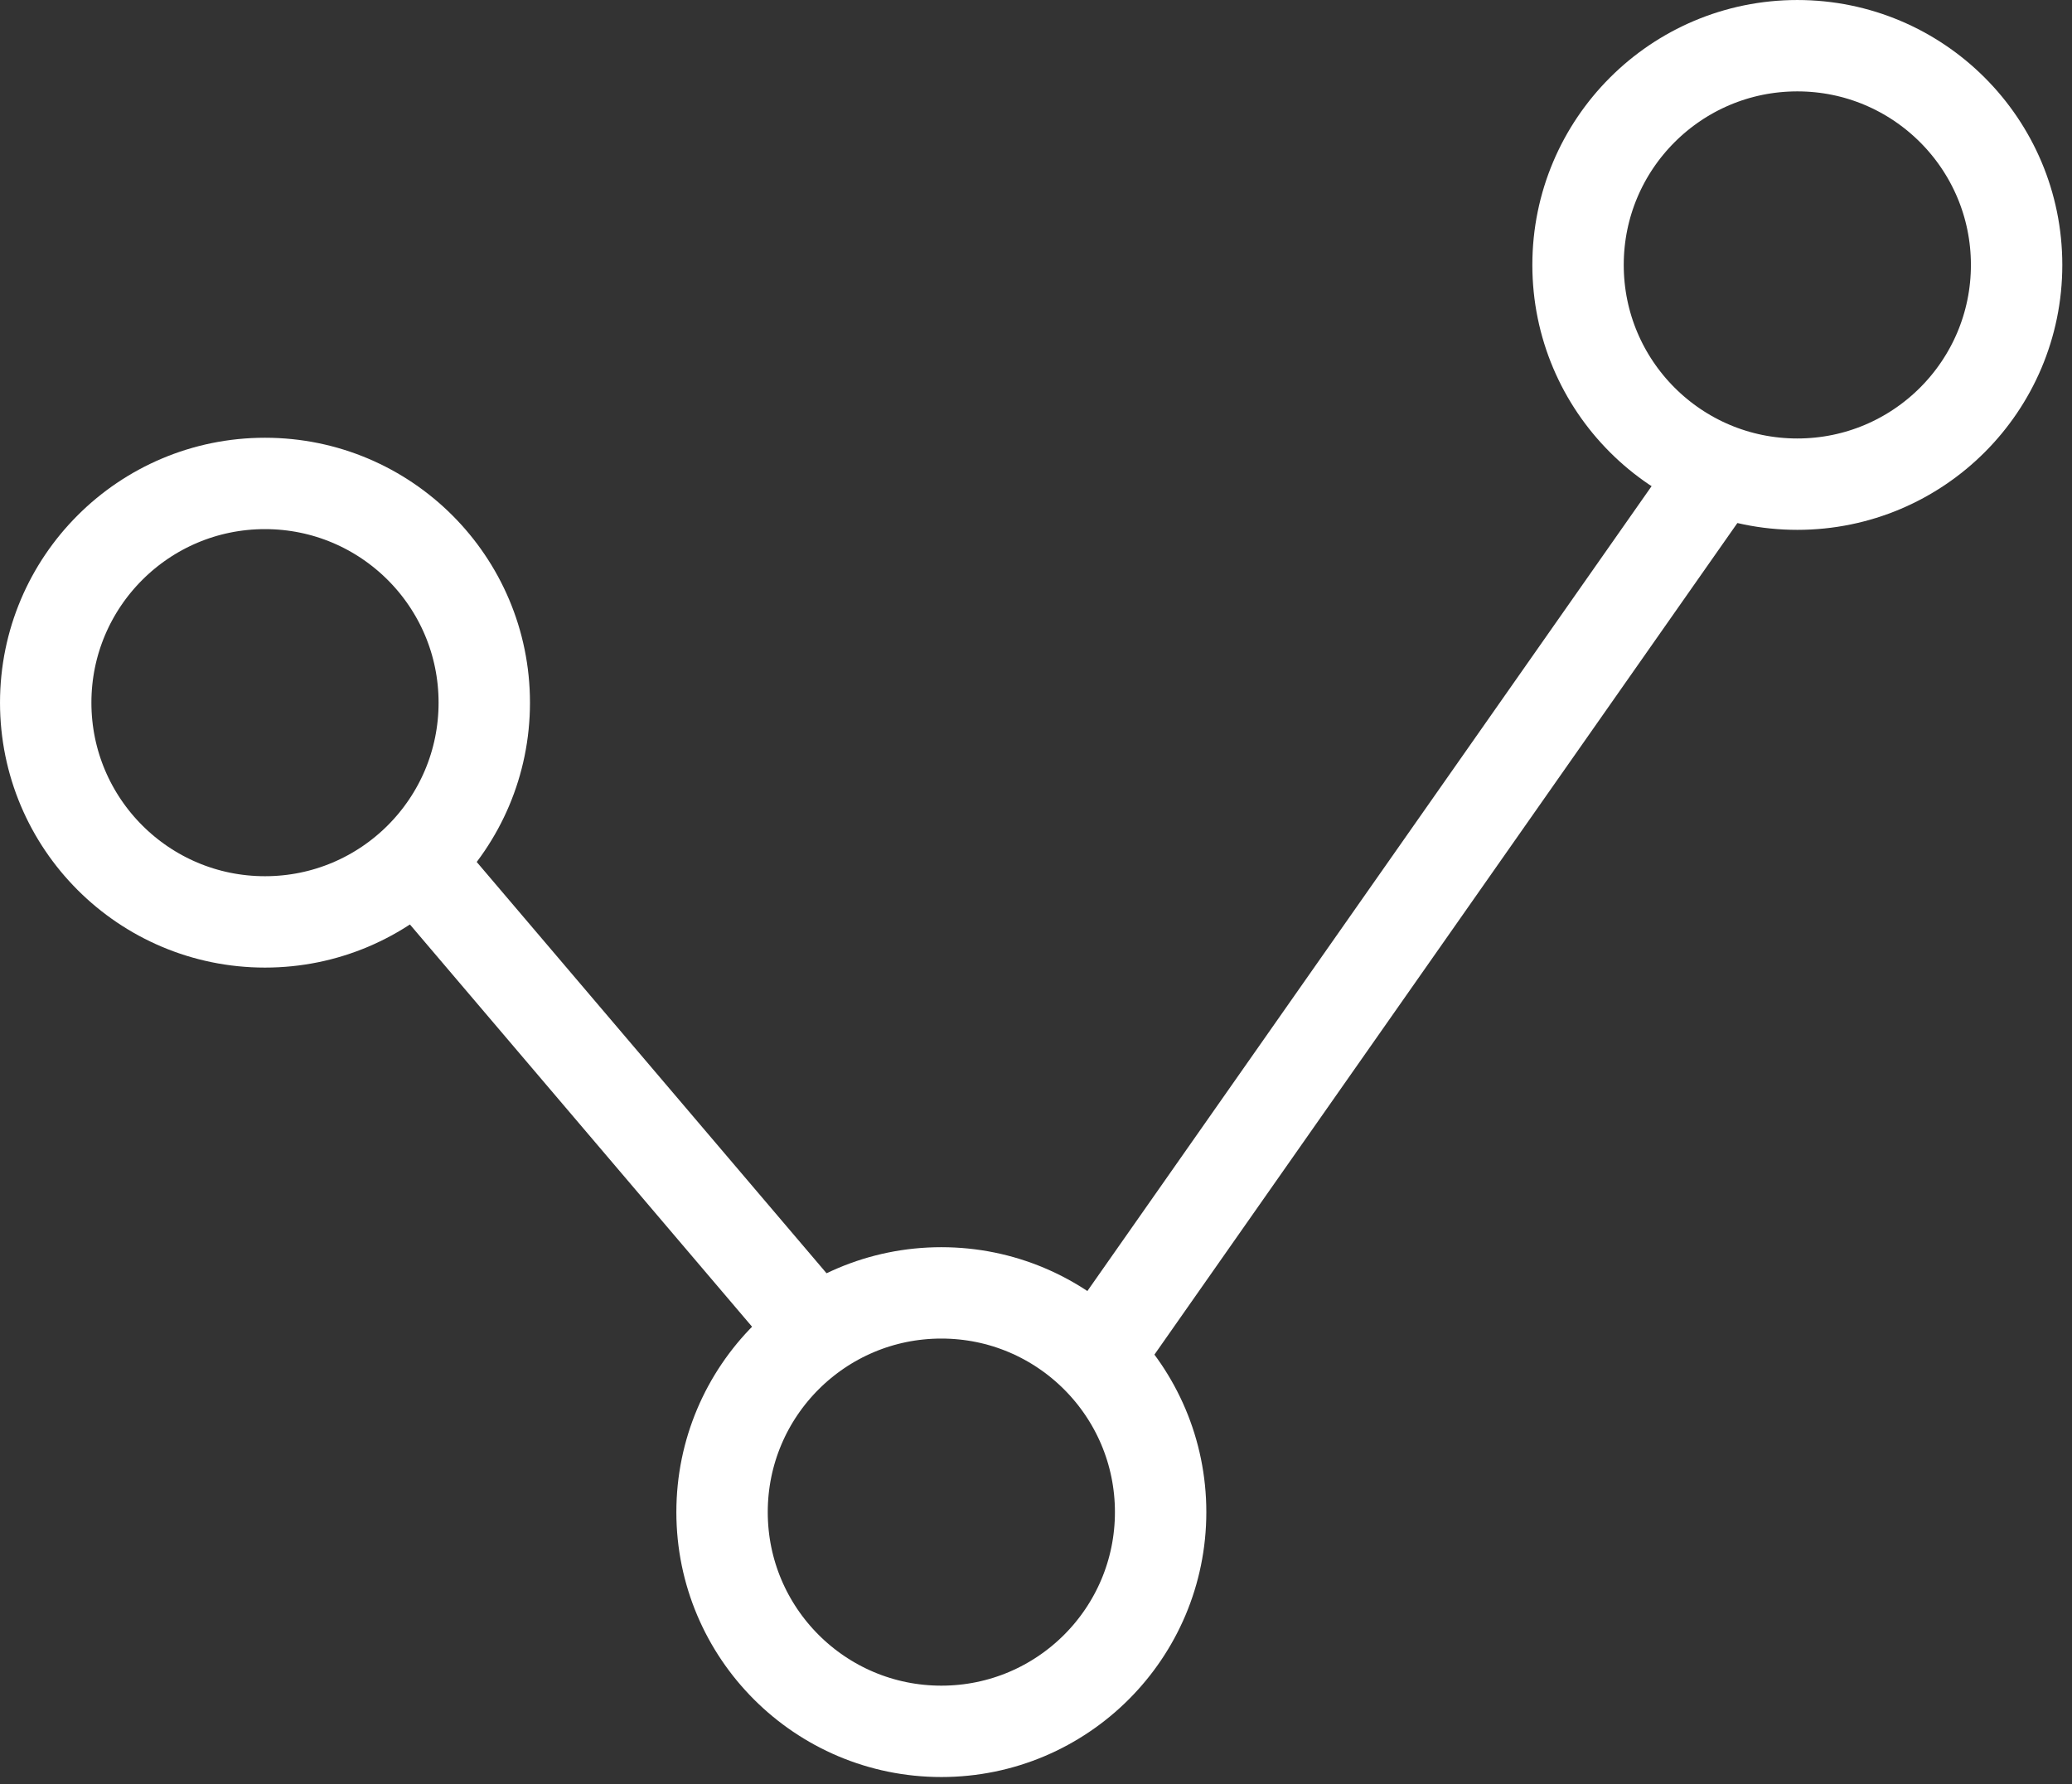 <svg width="202" height="174" viewBox="0 0 202 174" fill="none" xmlns="http://www.w3.org/2000/svg">
<rect x="0" y="0" width="202" height="174" fill="#333333" stroke="none"/>
<circle cx="25.834" cy="68.519" r="21.378" stroke="white" stroke-width="8.91"/>
<circle cx="91.772" cy="147.45" r="21.378" stroke="white" stroke-width="8.91"/>
<circle cx="175.222" cy="25.834" r="21.378" stroke="white" stroke-width="8.91"/>
<line x1="4.455" y1="-4.455" x2="97.969" y2="-4.455" transform="matrix(-0.574 0.819 -0.817 -0.577 162.911 44.701)" stroke="white" stroke-width="8.91" stroke-linecap="square"/>
<line y1="-4.455" x2="55.724" y2="-4.455" transform="matrix(0.648 0.762 -0.759 0.651 39.182 89.23)" stroke="white" stroke-width="8.91"/>
</svg>